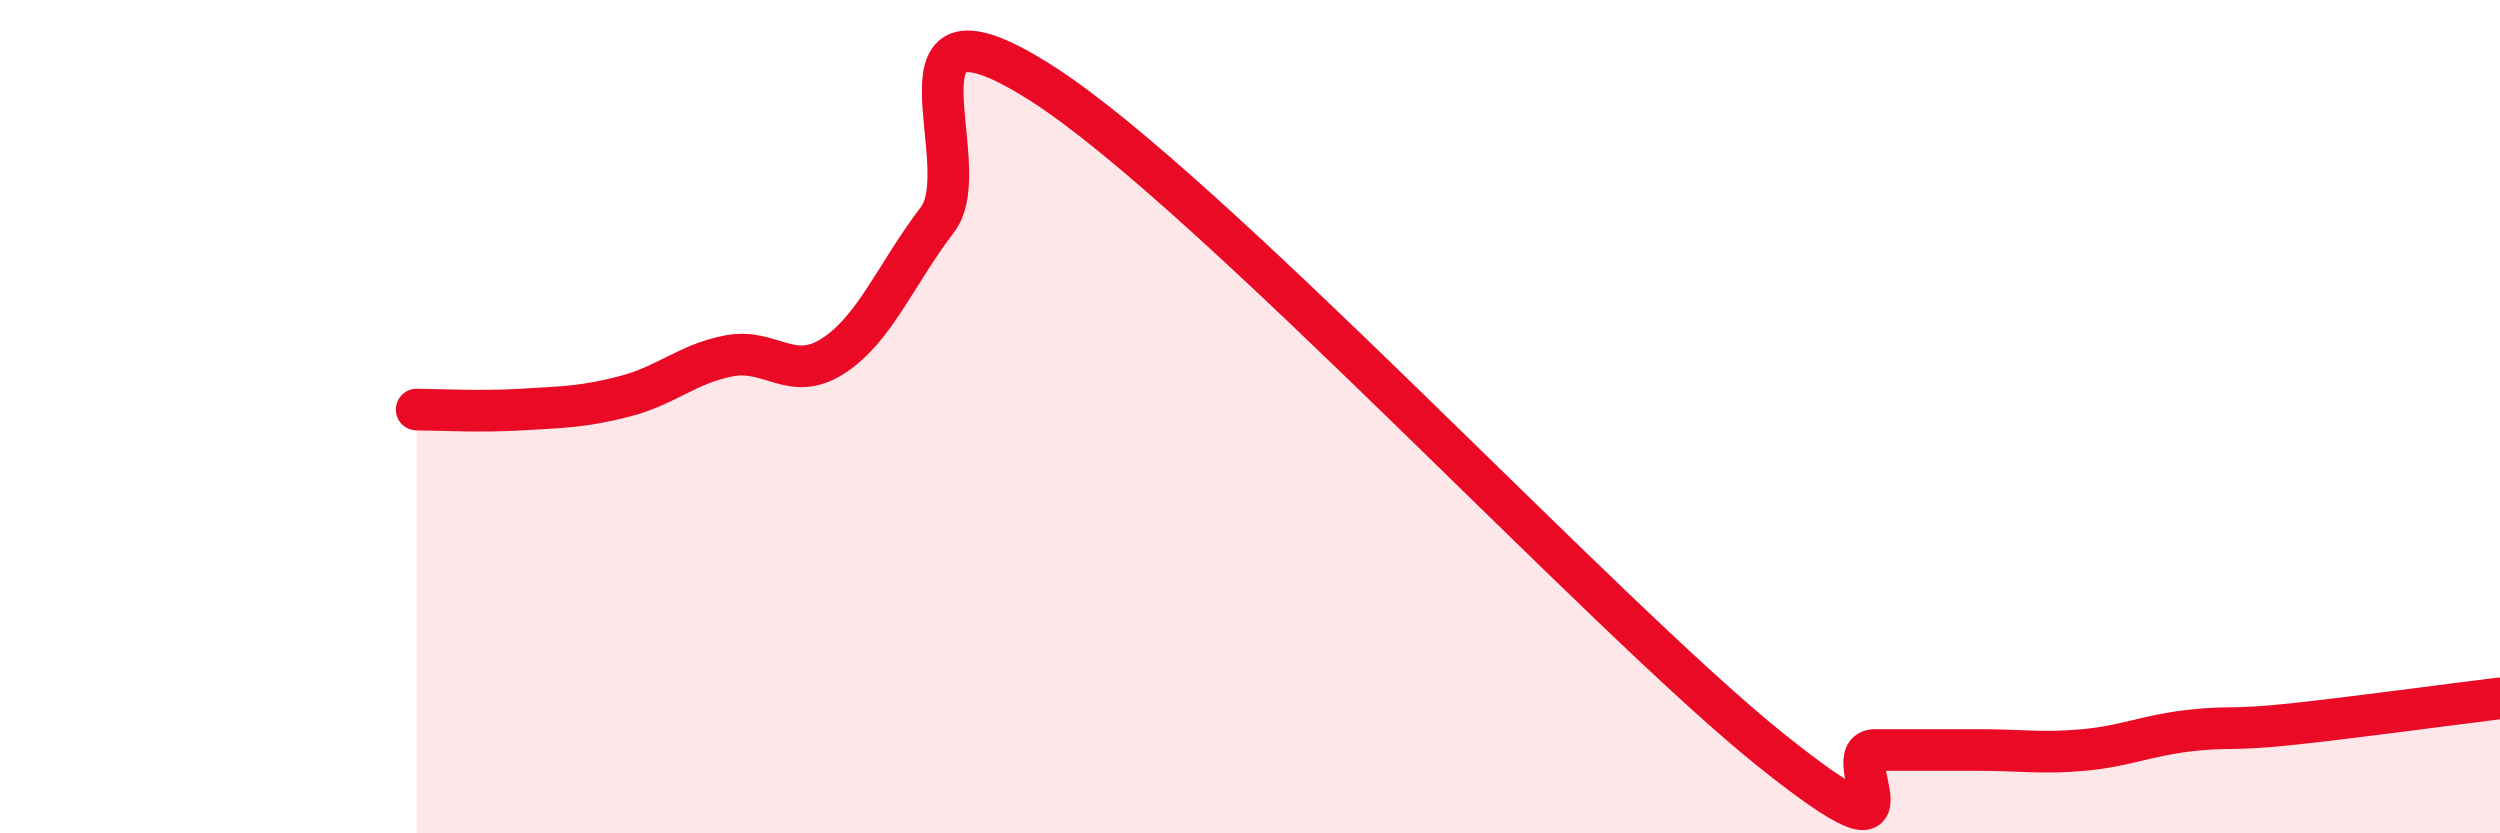 
    <svg width="60" height="20" viewBox="0 0 60 20" xmlns="http://www.w3.org/2000/svg">
      <path
        d="M 10,9.83 C 10.5,9.83 11.5,9.89 12.5,9.83 C 13.5,9.77 14,9.77 15,9.51 C 16,9.25 16.5,8.73 17.5,8.54 C 18.5,8.35 19,9.19 20,8.54 C 21,7.89 21.5,6.58 22.5,5.27 C 23.5,3.96 21,-0.55 25,2 C 29,4.55 38.5,14.8 42.5,18 C 46.5,21.2 44,18 45,18 C 46,18 46.5,18 47.5,18 C 48.5,18 49,18.09 50,18 C 51,17.91 51.5,17.66 52.5,17.54 C 53.5,17.42 53.5,17.54 55,17.38 C 56.5,17.22 59,16.88 60,16.76L60 20L10 20Z"
        fill="#EB0A25"
        opacity="0.1"
        stroke-linecap="round"
        stroke-linejoin="round"
      />
      <path
        d="M 10,9.83 C 10.5,9.83 11.5,9.89 12.5,9.83 C 13.5,9.77 14,9.77 15,9.51 C 16,9.25 16.5,8.73 17.5,8.54 C 18.5,8.35 19,9.19 20,8.54 C 21,7.89 21.5,6.58 22.5,5.27 C 23.5,3.96 21,-0.55 25,2 C 29,4.55 38.5,14.8 42.5,18 C 46.5,21.2 44,18 45,18 C 46,18 46.5,18 47.5,18 C 48.5,18 49,18.09 50,18 C 51,17.91 51.5,17.66 52.5,17.54 C 53.5,17.42 53.5,17.54 55,17.38 C 56.5,17.22 59,16.88 60,16.76"
        stroke="#EB0A25"
        stroke-width="1"
        fill="none"
        stroke-linecap="round"
        stroke-linejoin="round"
      />
    </svg>
  